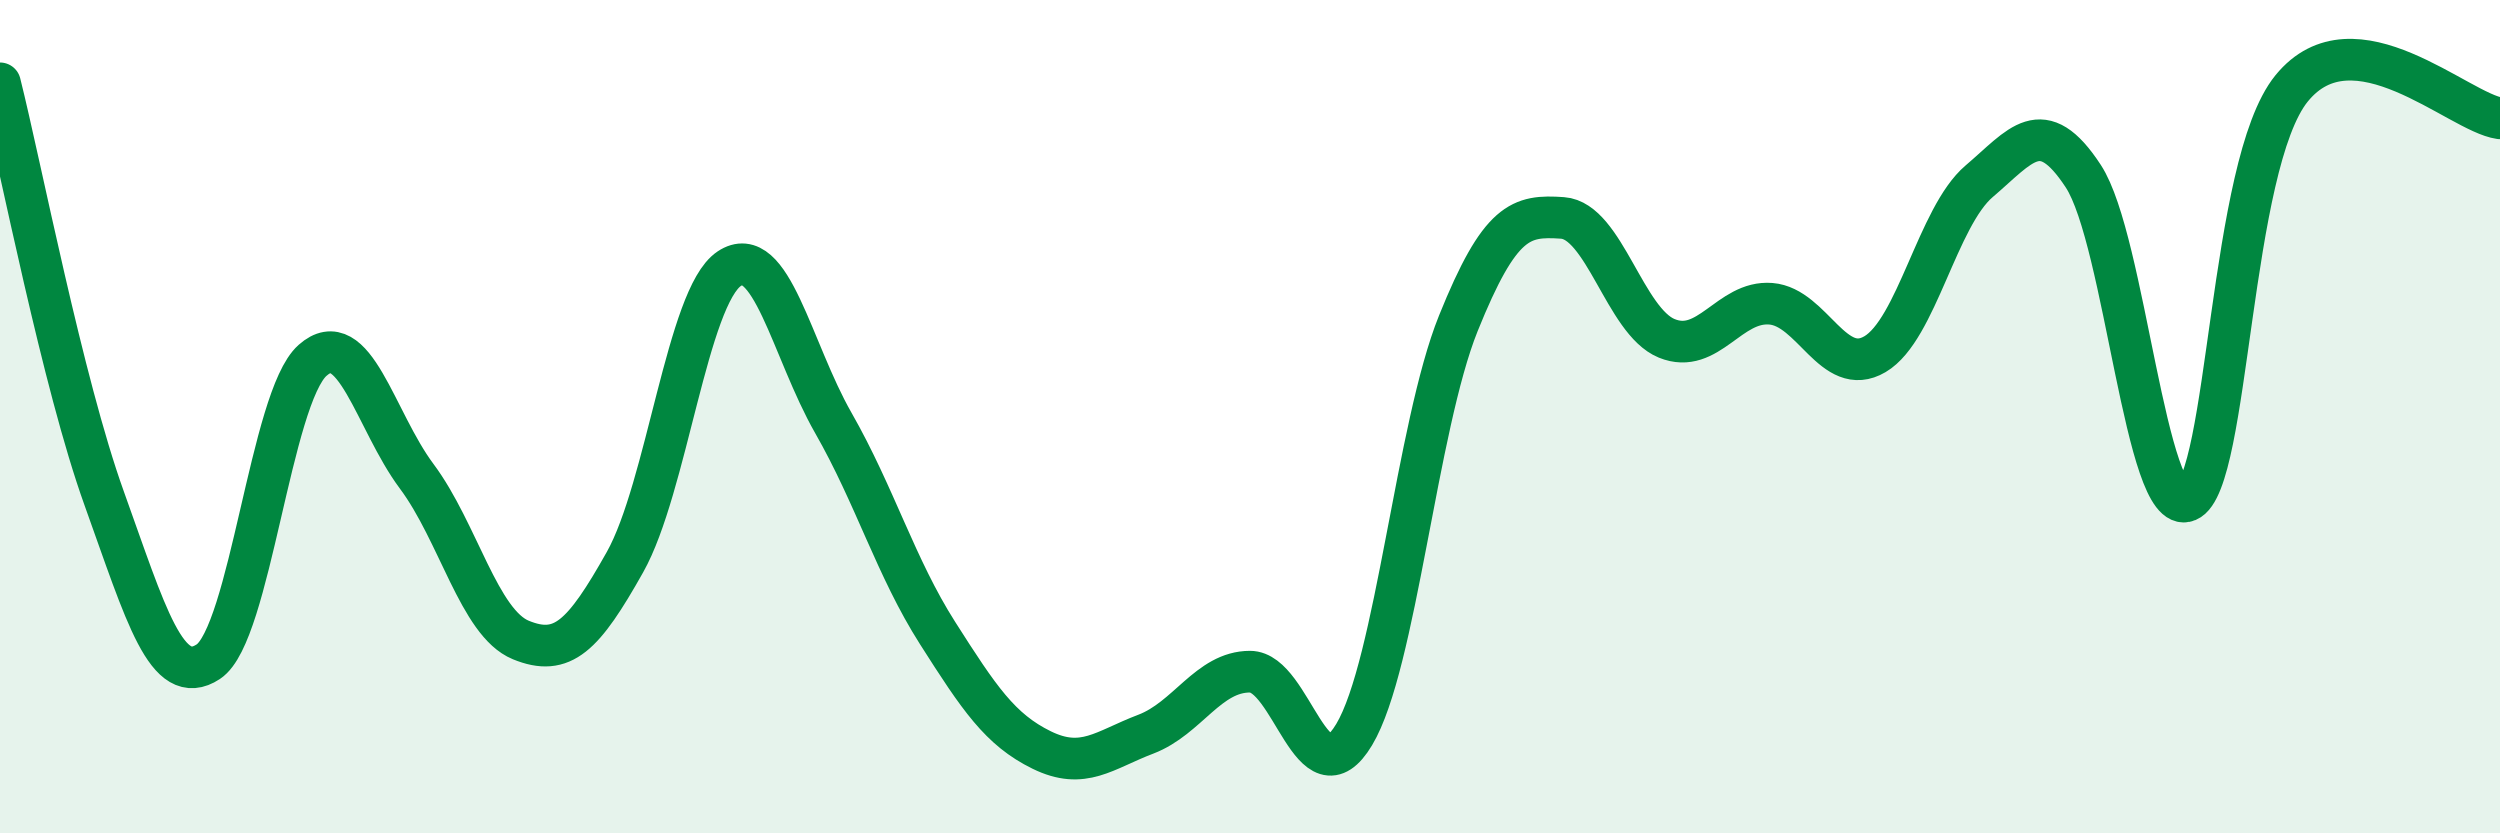 
    <svg width="60" height="20" viewBox="0 0 60 20" xmlns="http://www.w3.org/2000/svg">
      <path
        d="M 0,2 C 0.5,3.99 1.5,9.18 2.5,11.96 C 3.5,14.74 4,16.54 5,15.88 C 6,15.22 6.5,9.54 7.5,8.65 C 8.5,7.76 9,10.09 10,11.43 C 11,12.77 11.5,14.95 12.5,15.36 C 13.5,15.77 14,15.27 15,13.49 C 16,11.71 16.5,7.12 17.5,6.45 C 18.5,5.78 19,8.4 20,10.15 C 21,11.9 21.5,13.62 22.5,15.19 C 23.5,16.76 24,17.51 25,18 C 26,18.49 26.5,18 27.5,17.62 C 28.5,17.24 29,16.12 30,16.12 C 31,16.12 31.5,19.3 32.5,17.63 C 33.5,15.96 34,10.24 35,7.76 C 36,5.28 36.5,5.16 37.5,5.23 C 38.5,5.3 39,7.71 40,8.12 C 41,8.53 41.5,7.21 42.5,7.29 C 43.5,7.37 44,9.09 45,8.5 C 46,7.91 46.5,5.2 47.5,4.35 C 48.5,3.5 49,2.7 50,4.23 C 51,5.76 51.5,12.44 52.5,12.02 C 53.5,11.6 53.5,3.96 55,2.12 C 56.5,0.28 59,2.7 60,2.84L60 20L0 20Z"
        fill="#008740"
        opacity="0.1"
        stroke-linecap="round"
        stroke-linejoin="round"
      />
      <path
        d="M 0,2 C 0.5,3.99 1.5,9.18 2.5,11.96 C 3.5,14.74 4,16.54 5,15.88 C 6,15.22 6.5,9.54 7.5,8.65 C 8.5,7.76 9,10.09 10,11.43 C 11,12.77 11.5,14.95 12.5,15.36 C 13.5,15.77 14,15.27 15,13.49 C 16,11.71 16.5,7.12 17.5,6.45 C 18.5,5.78 19,8.4 20,10.15 C 21,11.9 21.5,13.62 22.5,15.19 C 23.5,16.76 24,17.51 25,18 C 26,18.49 26.5,18 27.5,17.62 C 28.5,17.24 29,16.12 30,16.12 C 31,16.12 31.5,19.3 32.5,17.63 C 33.5,15.96 34,10.24 35,7.76 C 36,5.28 36.5,5.16 37.5,5.23 C 38.5,5.3 39,7.71 40,8.12 C 41,8.53 41.5,7.21 42.5,7.29 C 43.5,7.37 44,9.09 45,8.5 C 46,7.91 46.5,5.2 47.5,4.35 C 48.5,3.5 49,2.7 50,4.23 C 51,5.76 51.5,12.44 52.5,12.02 C 53.5,11.6 53.5,3.96 55,2.12 C 56.5,0.28 59,2.7 60,2.84"
        stroke="#008740"
        stroke-width="1"
        fill="none"
        stroke-linecap="round"
        stroke-linejoin="round"
      />
    </svg>
  